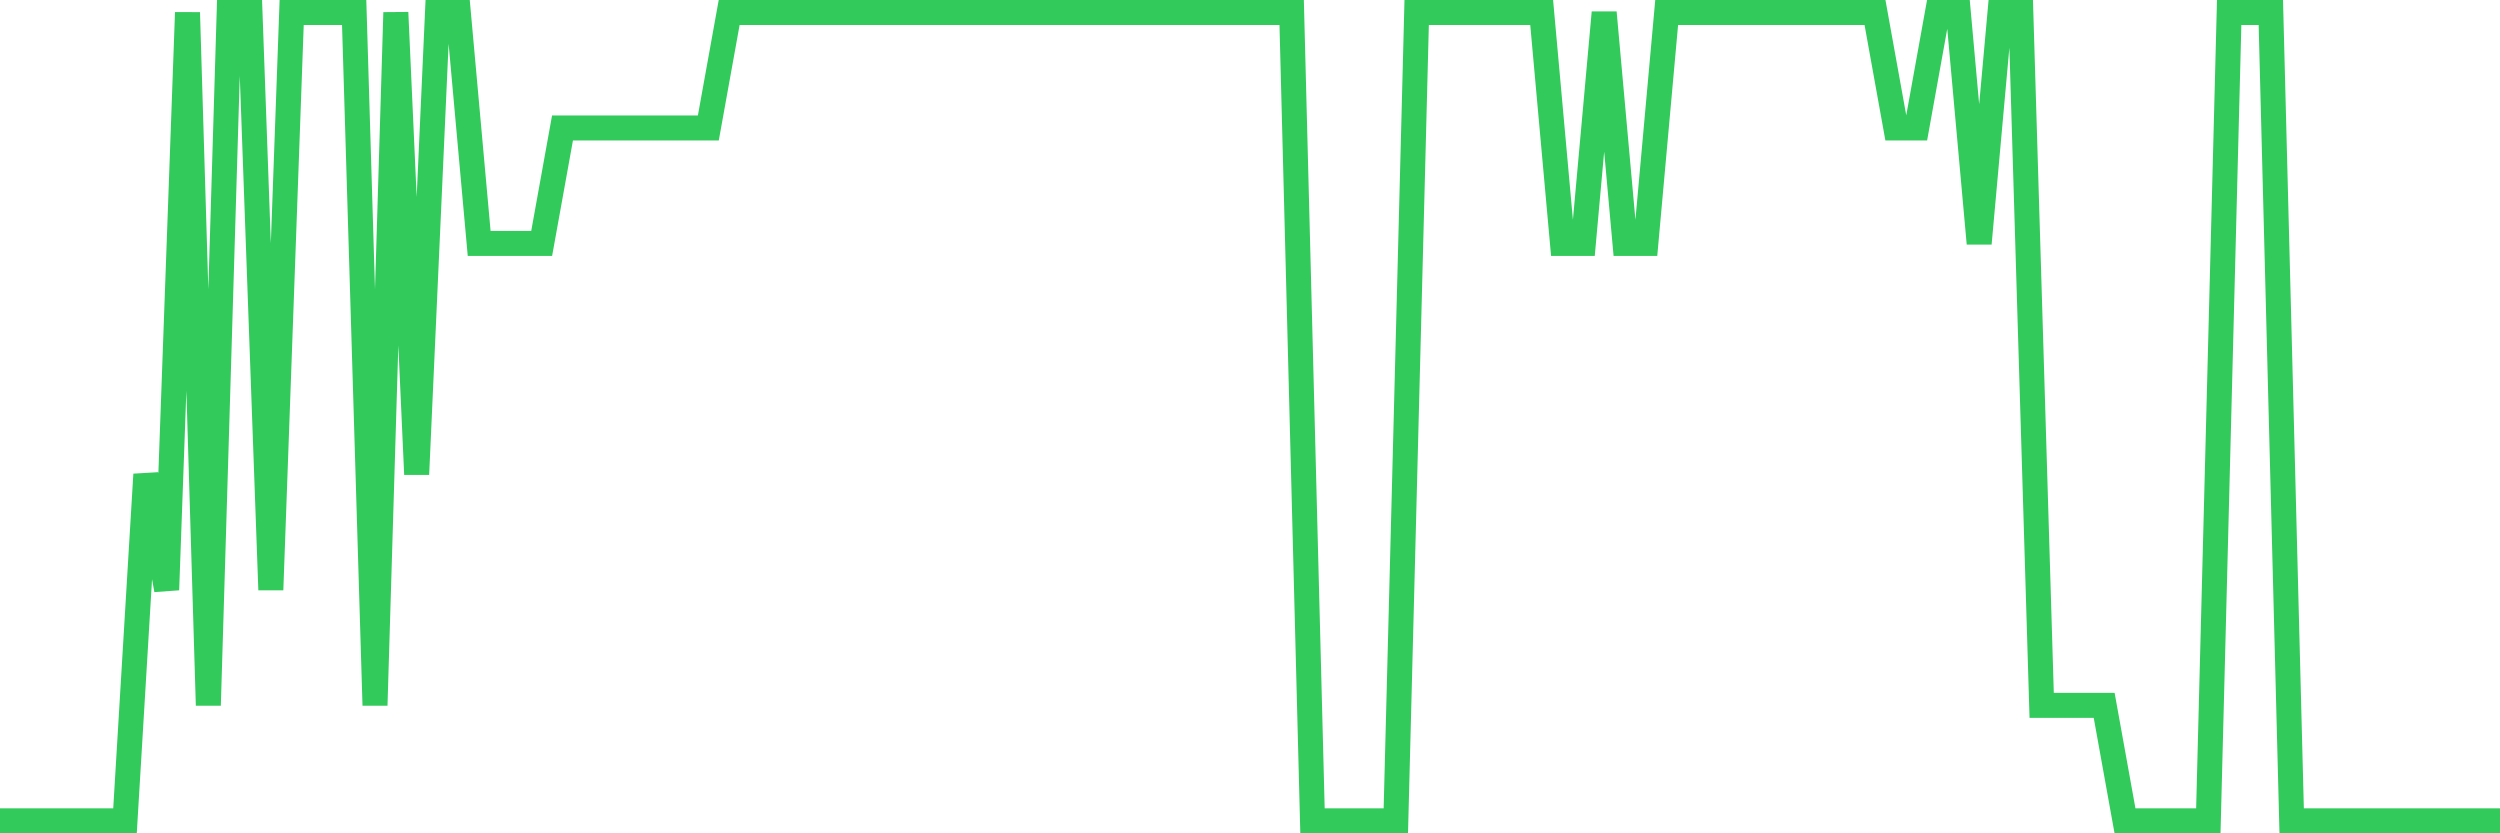 <svg
  xmlns="http://www.w3.org/2000/svg"
  xmlns:xlink="http://www.w3.org/1999/xlink"
  width="120"
  height="40"
  viewBox="0 0 120 40"
  preserveAspectRatio="none"
>
  <polyline
    points="0,39.4 1,39.4 2,39.4 3,39.4 4,39.4 5,39.4 6,39.4 7,22.771 8,28.314 9,0.6 10,33.857 11,0.6 12,0.6 13,28.314 14,0.6 15,0.6 16,0.6 17,0.6 18,33.857 19,0.6 20,22.771 21,0.6 22,0.6 23,11.686 24,11.686 25,11.686 26,11.686 27,6.143 28,6.143 29,6.143 30,6.143 31,6.143 32,6.143 33,6.143 34,6.143 35,0.6 36,0.6 37,0.6 38,0.6 39,0.6 40,0.6 41,0.6 42,0.6 43,0.6 44,0.6 45,0.6 46,0.6 47,0.6 48,0.6 49,0.6 50,0.6 51,0.6 52,0.6 53,0.6 54,0.6 55,0.6 56,0.6 57,0.6 58,0.6 59,0.6 60,0.6 61,0.6 62,0.6 63,39.4 64,39.4 65,39.4 66,39.4 67,39.4 68,0.6 69,0.6 70,0.6 71,0.6 72,0.6 73,0.6 74,0.6 75,11.686 76,11.686 77,0.6 78,11.686 79,11.686 80,0.6 81,0.6 82,0.6 83,0.6 84,0.6 85,0.6 86,0.6 87,0.6 88,0.6 89,0.6 90,0.6 91,6.143 92,6.143 93,0.6 94,0.6 95,11.686 96,0.6 97,0.6 98,33.857 99,33.857 100,33.857 101,33.857 102,39.4 103,39.4 104,39.4 105,39.4 106,39.4 107,0.6 108,0.6 109,0.6 110,39.4 111,39.4 112,39.4 113,39.4 114,39.4 115,39.4 116,39.4 117,39.4 118,39.4 119,39.4 120,39.4"
    fill="none"
    stroke="#32ca5b"
    stroke-width="1.2"
  >
  </polyline>
</svg>